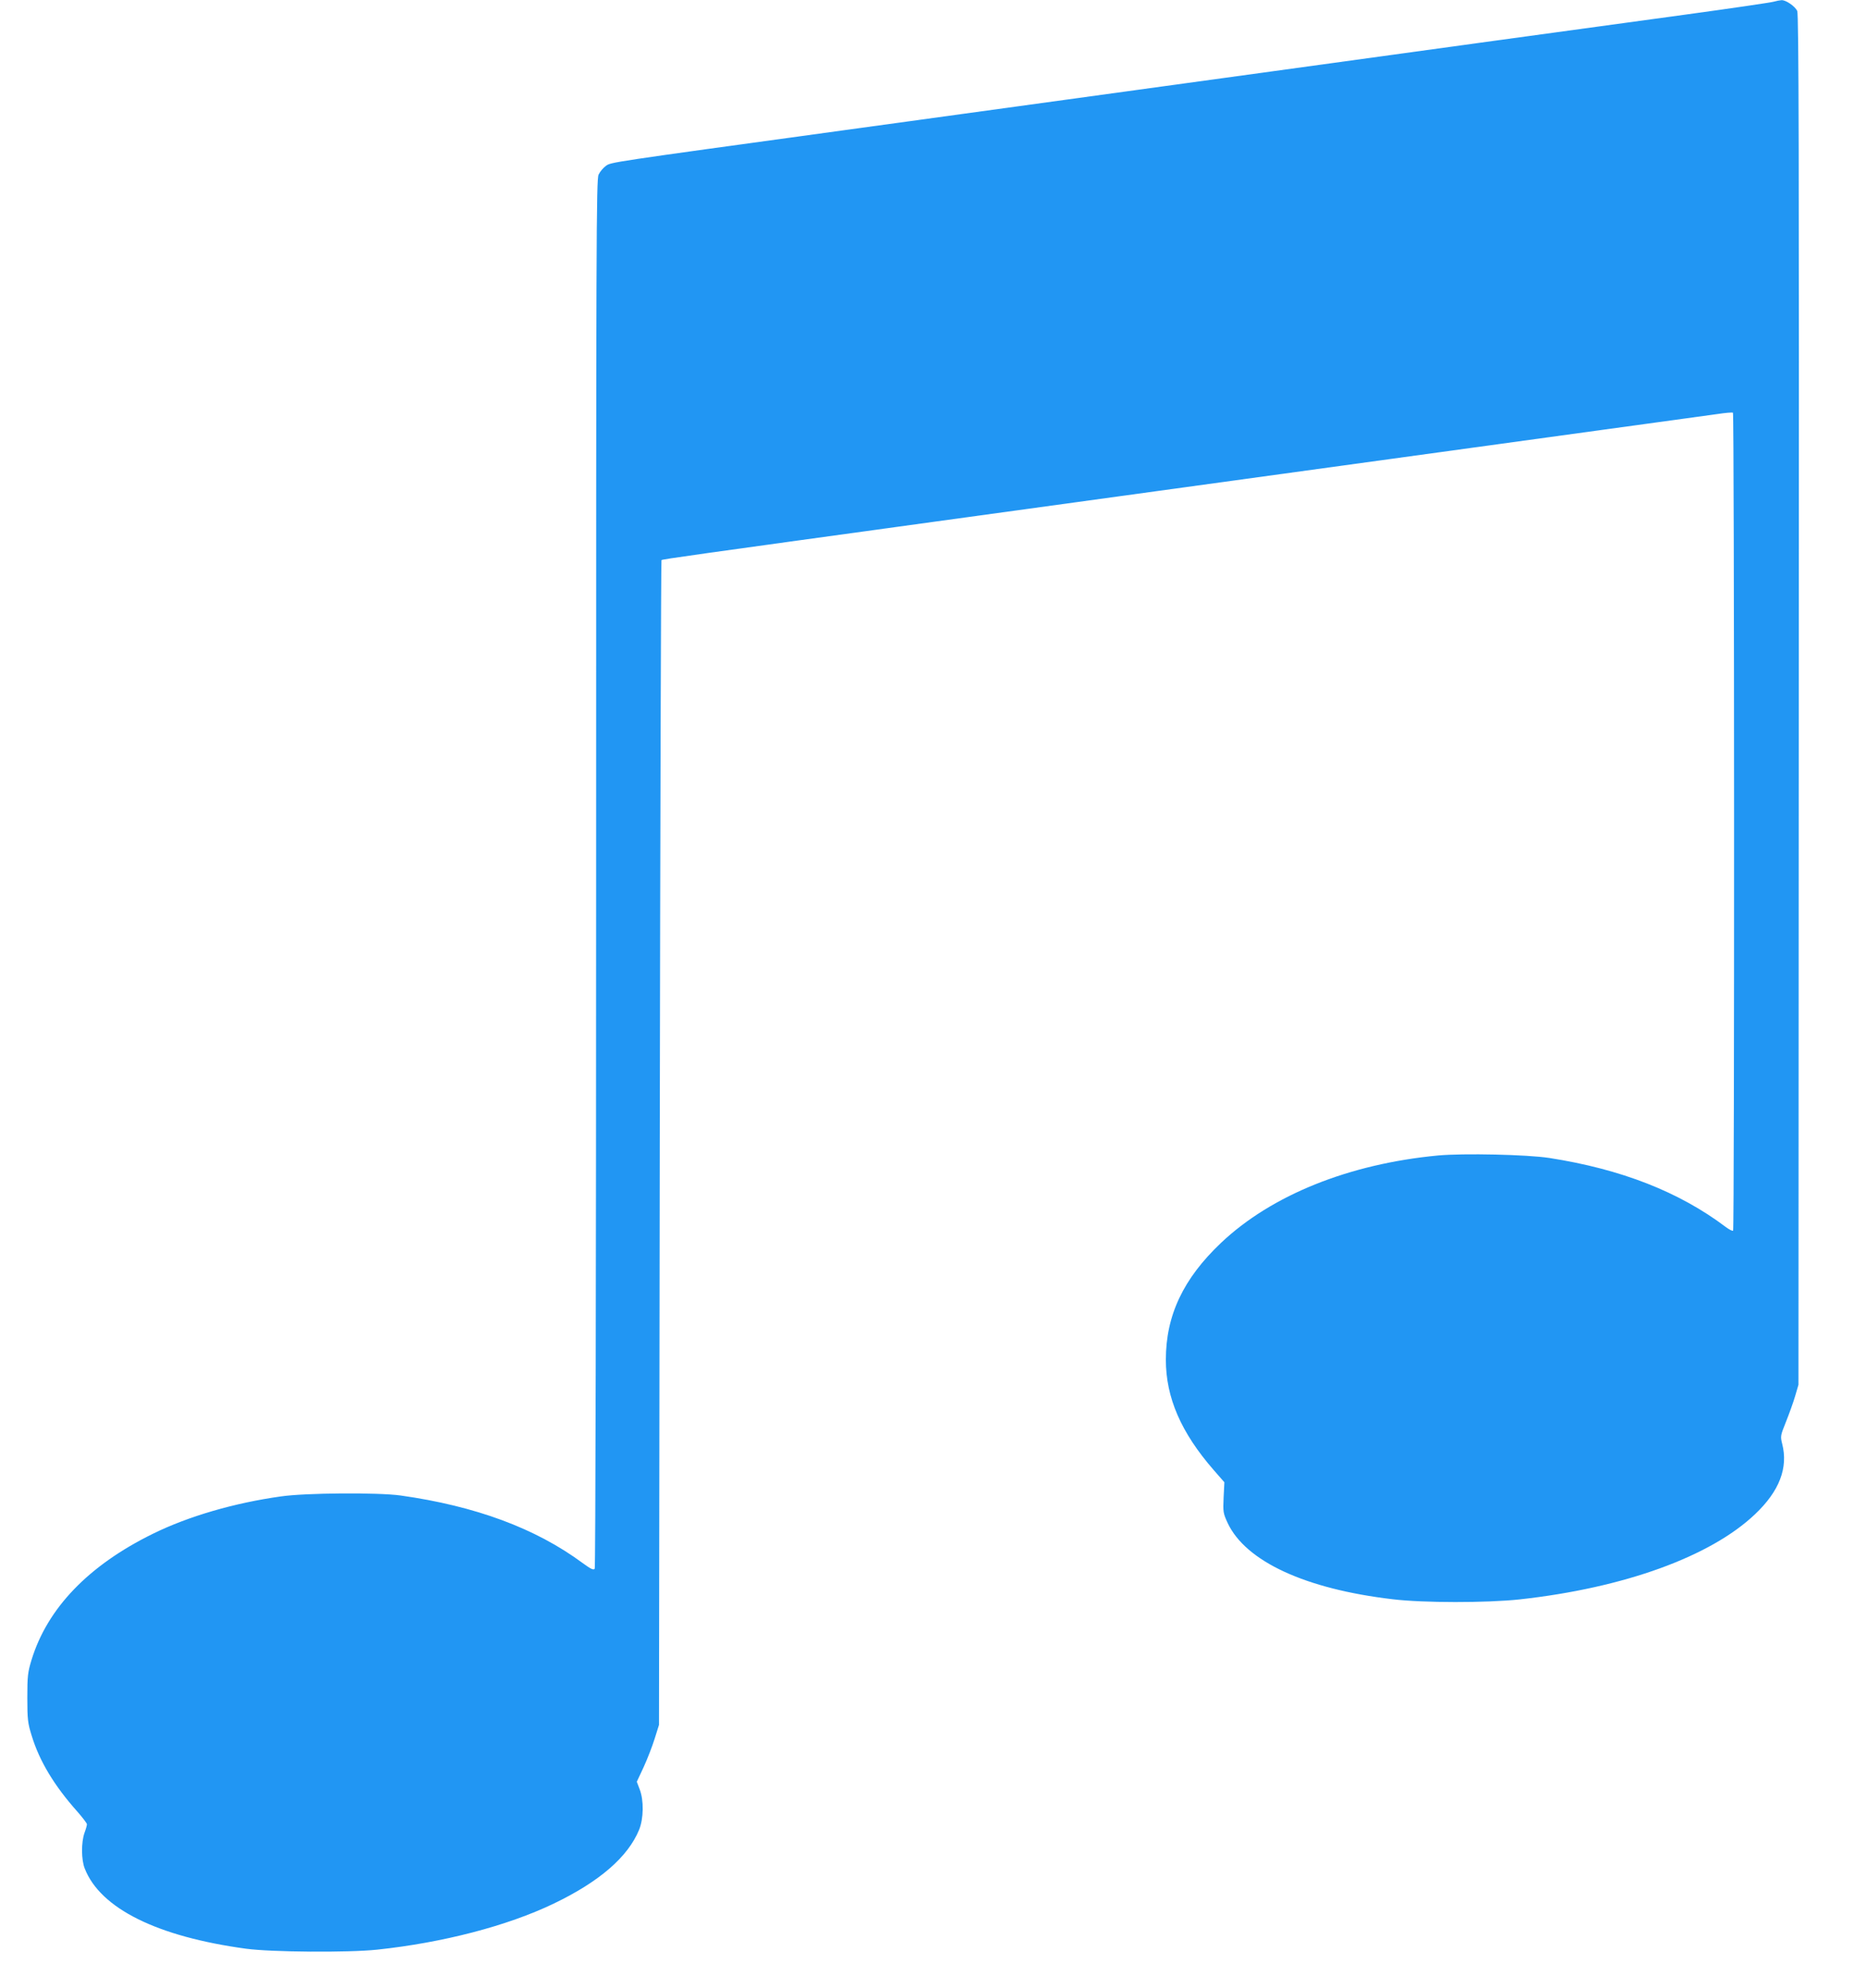 <?xml version="1.0" standalone="no"?>
<!DOCTYPE svg PUBLIC "-//W3C//DTD SVG 20010904//EN"
 "http://www.w3.org/TR/2001/REC-SVG-20010904/DTD/svg10.dtd">
<svg version="1.0" xmlns="http://www.w3.org/2000/svg"
 width="1202pt" height="1280pt" viewBox="0 0 1202 1280"
 preserveAspectRatio="xMidYMid meet">
<g transform="translate(0,1280) scale(0.1,-0.1)"
fill="#2196f3" stroke="none">
<path d="M11425 12789 c-16 -5 -275 -43 -575 -84 -300 -41 -855 -117 -1235
-169 -379 -52 -1021 -140 -1425 -196 -404 -55 -994 -137 -1310 -180 -316 -44
-971 -133 -1455 -200 -1516 -208 -1488 -204 -1522 -228 -17 -12 -38 -37 -47
-56 -15 -31 -16 -400 -16 -4498 0 -2604 -4 -4469 -9 -4477 -7 -11 -23 -4 -78
36 -303 224 -690 367 -1173 435 -145 20 -612 17 -770 -6 -301 -42 -596 -128
-824 -240 -416 -204 -681 -480 -783 -813 -24 -79 -27 -103 -27 -243 0 -140 3
-164 28 -244 50 -164 145 -322 295 -490 33 -38 61 -74 61 -81 0 -7 -7 -32 -16
-56 -21 -60 -21 -172 2 -229 101 -257 466 -438 1039 -516 164 -22 656 -26 845
-6 423 45 838 153 1136 296 296 142 479 301 551 476 29 72 31 188 4 259 l-19
50 44 94 c24 52 56 135 71 183 l28 89 5 3747 c3 2060 8 3749 11 3752 6 6 216
35 1749 246 404 56 1059 146 1455 200 875 120 1966 270 2845 391 360 49 698
96 750 103 52 8 98 12 103 9 9 -5 10 -5257 1 -5266 -4 -4 -25 7 -48 24 -300
226 -673 372 -1136 444 -144 22 -550 31 -716 16 -574 -54 -1073 -255 -1398
-562 -244 -231 -356 -468 -356 -753 0 -244 98 -469 308 -710 l69 -79 -5 -98
c-4 -93 -3 -101 26 -164 116 -247 500 -425 1062 -491 197 -24 607 -24 820 -1
671 74 1228 275 1516 549 156 148 214 298 174 453 -12 48 -11 53 24 140 20 50
47 124 59 165 l22 75 2 4410 c2 3520 0 4415 -10 4435 -16 31 -73 70 -101 69
-12 -1 -34 -5 -51 -10z"/>
</g>
</svg>
